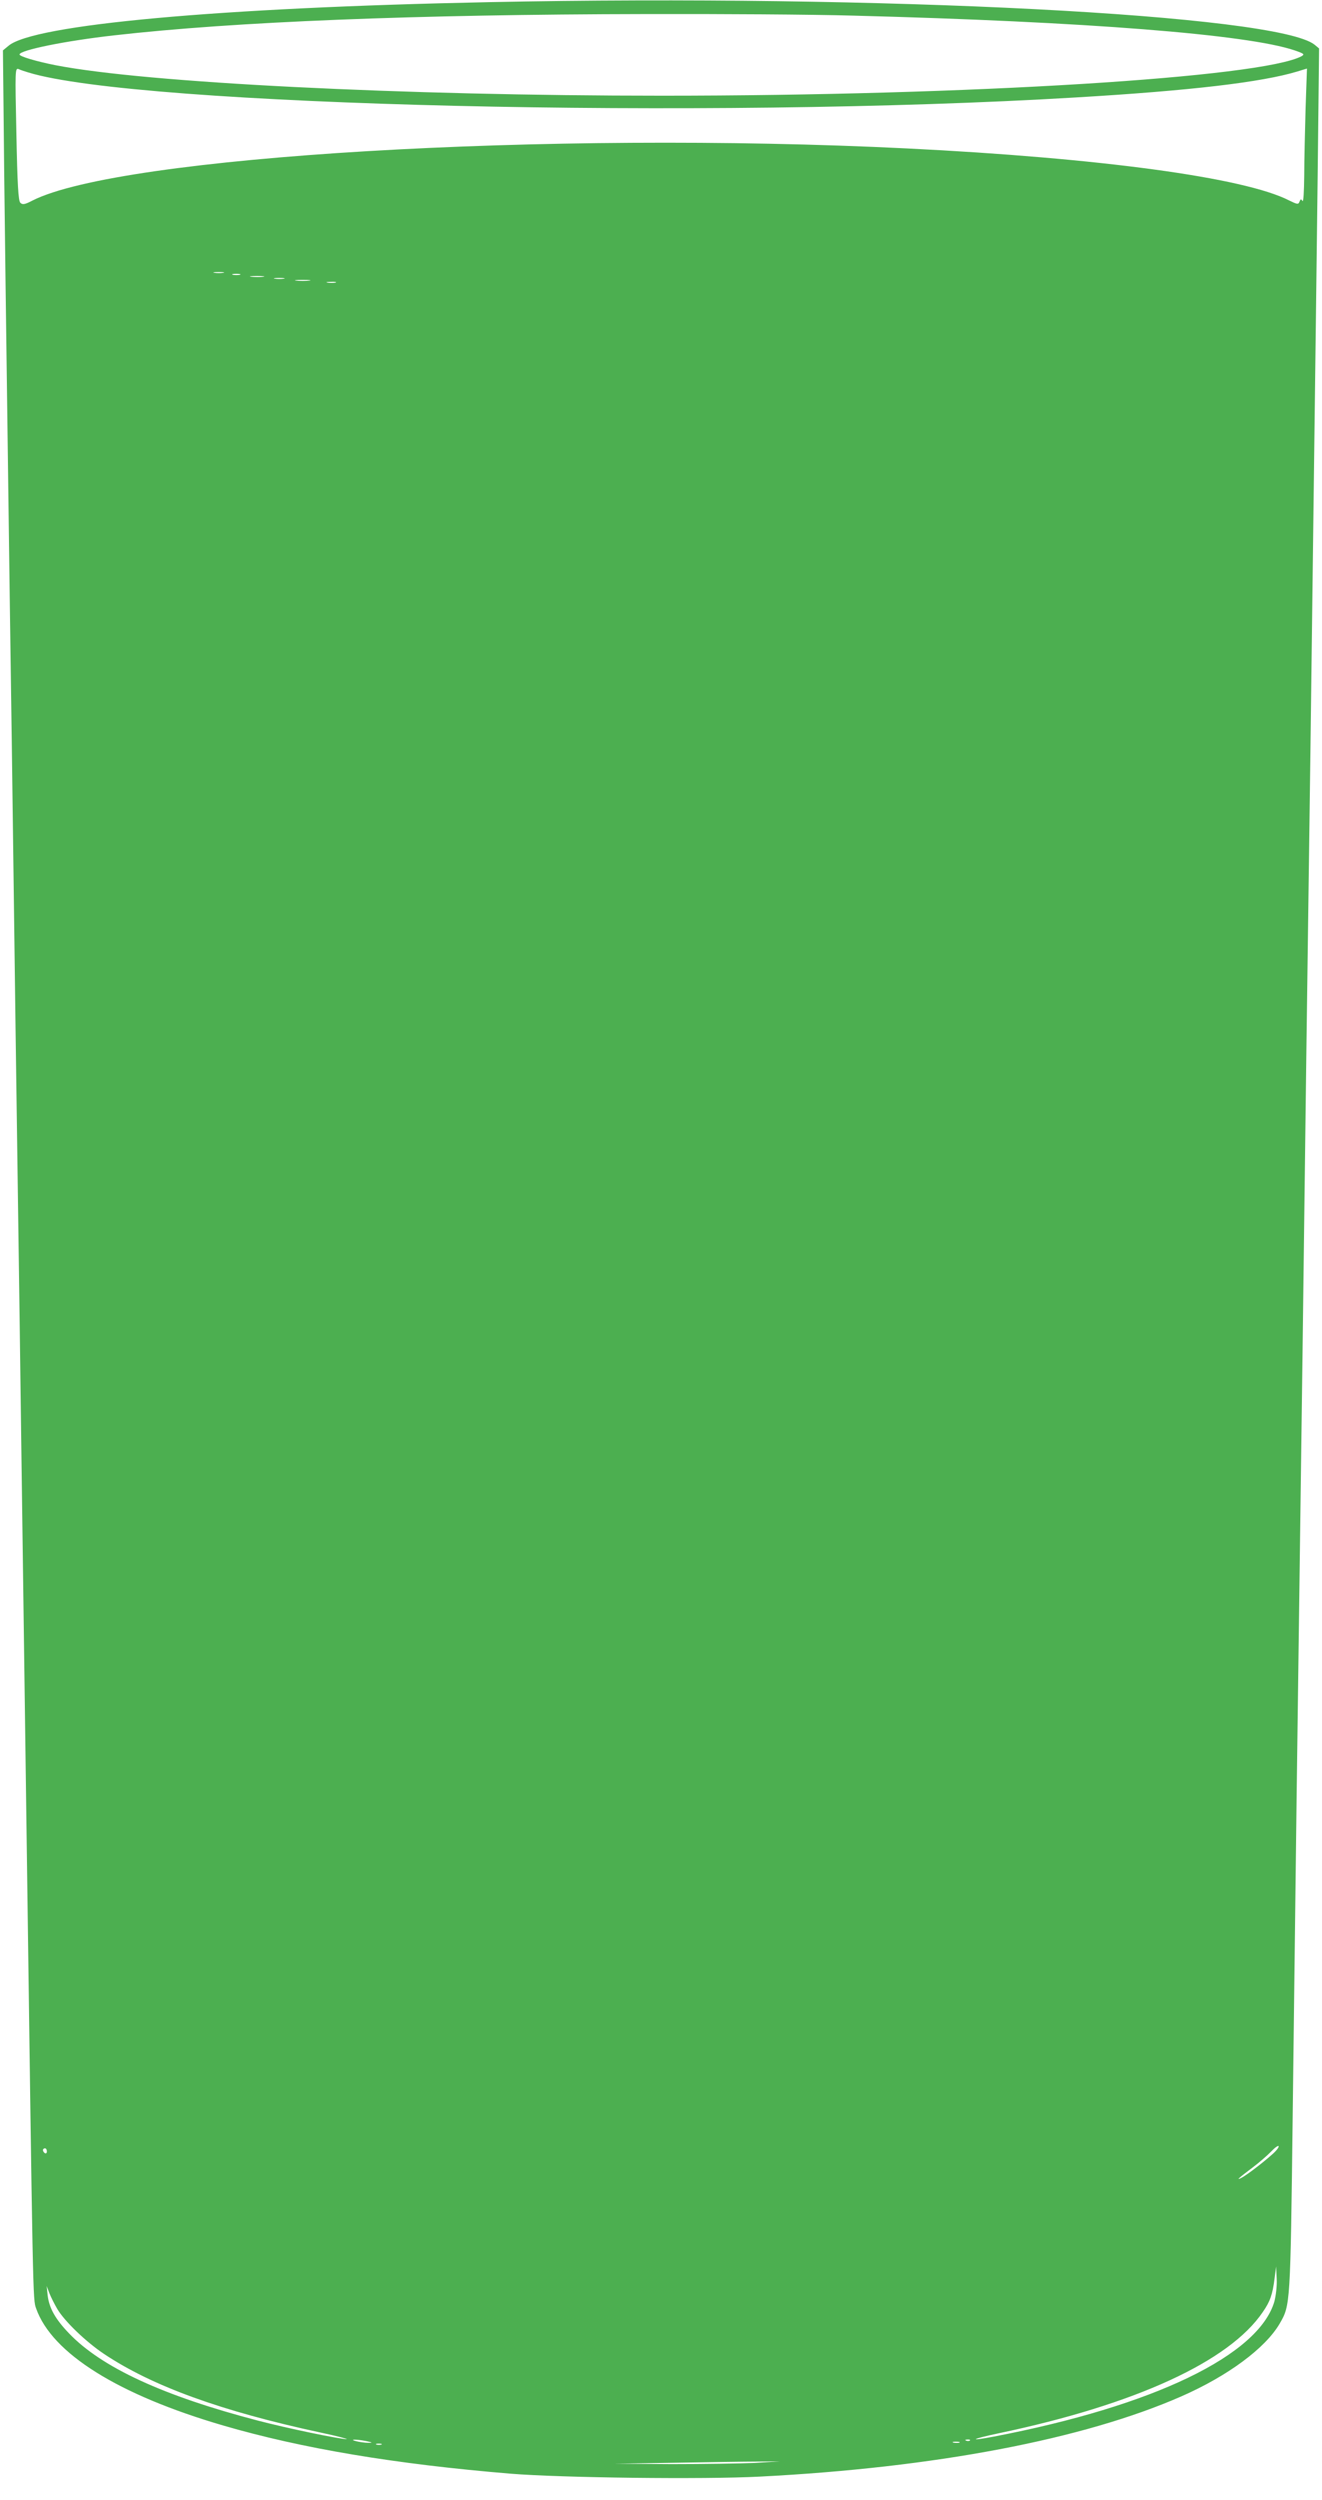<?xml version="1.0" standalone="no"?>
<!DOCTYPE svg PUBLIC "-//W3C//DTD SVG 20010904//EN"
 "http://www.w3.org/TR/2001/REC-SVG-20010904/DTD/svg10.dtd">
<svg version="1.0" xmlns="http://www.w3.org/2000/svg"
 width="677pt" height="1280pt" viewBox="0 0 677 1280"
 preserveAspectRatio="xMidYMid meet">
<g transform="translate(0,1280) scale(0.1,-0.1)"
fill="#4caf50" stroke="none">
<path d="M2505 12789 c-1386 -28 -2336 -115 -2462 -224 l-28 -23 3 -284 c2
-294 15 -1267 32 -2528 6 -404 15 -1061 20 -1460 5 -399 14 -1062 20 -1475 6
-412 15 -1072 20 -1465 5 -393 17 -1219 25 -1835 34 -2504 33 -2467 50 -2515
81 -230 420 -442 957 -599 404 -118 882 -198 1473 -247 259 -21 987 -30 1275
-15 899 46 1659 191 2160 411 239 105 430 247 503 372 55 95 55 91 67 1073 6
501 15 1232 20 1625 5 393 14 1068 20 1500 6 432 15 1123 20 1535 5 413 14
1099 20 1525 6 426 15 1113 20 1525 14 1102 29 2281 32 2593 l3 274 -23 19
c-191 154 -2223 259 -4227 218z m1865 -69 c1189 -31 2018 -96 2260 -178 49
-17 52 -20 35 -30 -206 -109 -1704 -202 -3275 -202 -1330 0 -2643 66 -3105
156 -97 19 -185 45 -185 55 0 22 235 70 485 98 615 70 1536 107 2725 109 371
1 848 -2 1060 -8z m-4225 -291 c559 -172 3480 -241 5364 -128 591 35 953 78
1135 133 l49 15 -7 -202 c-3 -111 -7 -267 -7 -346 -1 -84 -4 -138 -9 -130 -7
11 -10 10 -15 -3 -6 -16 -11 -15 -54 6 -229 117 -969 217 -1956 266 -1842 91
-4030 -39 -4479 -267 -40 -21 -51 -22 -62 -11 -10 10 -15 93 -20 352 -7 331
-7 339 12 332 10 -5 33 -12 49 -17z m998 -1026 c-13 -2 -33 -2 -45 0 -13 2 -3
4 22 4 25 0 35 -2 23 -4z m85 -10 c-10 -2 -26 -2 -35 0 -10 3 -2 5 17 5 19 0
27 -2 18 -5z m120 -10 c-15 -2 -42 -2 -60 0 -18 2 -6 4 27 4 33 0 48 -2 33 -4z
m105 -10 c-13 -2 -33 -2 -45 0 -13 2 -3 4 22 4 25 0 35 -2 23 -4z m130 -10
c-18 -2 -48 -2 -65 0 -18 2 -4 4 32 4 36 0 50 -2 33 -4z m135 -10 c-10 -2 -28
-2 -40 0 -13 2 -5 4 17 4 22 1 32 -1 23 -4z m4796 -9585 c-48 -43 -132 -107
-158 -120 -28 -14 -13 0 59 54 33 25 76 62 95 82 19 20 36 32 38 27 2 -6 -13
-25 -34 -43z m-6274 16 c0 -8 -4 -12 -10 -9 -5 3 -10 10 -10 16 0 5 5 9 10 9
6 0 10 -7 10 -16z m6286 -769 c-81 -275 -618 -534 -1436 -691 -136 -26 -118
-13 25 17 700 147 1181 368 1352 621 37 53 50 90 60 171 l8 62 3 -63 c2 -37
-4 -86 -12 -117z m-6233 -37 c37 -63 147 -169 240 -231 247 -165 601 -293
1107 -402 85 -18 146 -34 135 -34 -32 -1 -307 56 -455 95 -483 126 -800 272
-967 447 -70 73 -101 129 -109 194 l-5 48 14 -37 c8 -20 26 -56 40 -80z m1582
-677 c34 -7 35 -9 10 -9 -16 0 -43 4 -60 8 -42 11 -1 11 50 1z m3092 3 c-3 -3
-12 -4 -19 -1 -8 3 -5 6 6 6 11 1 17 -2 13 -5z m-54 -11 c-7 -2 -21 -2 -30 0
-10 3 -4 5 12 5 17 0 24 -2 18 -5z m-2960 -10 c-7 -2 -19 -2 -25 0 -7 3 -2 5
12 5 14 0 19 -2 13 -5z m1912 -94 c-71 -3 -263 -6 -425 -6 l-295 2 310 5 c171
3 362 6 425 6 l115 1 -130 -8z"/>
</g>
</svg>
